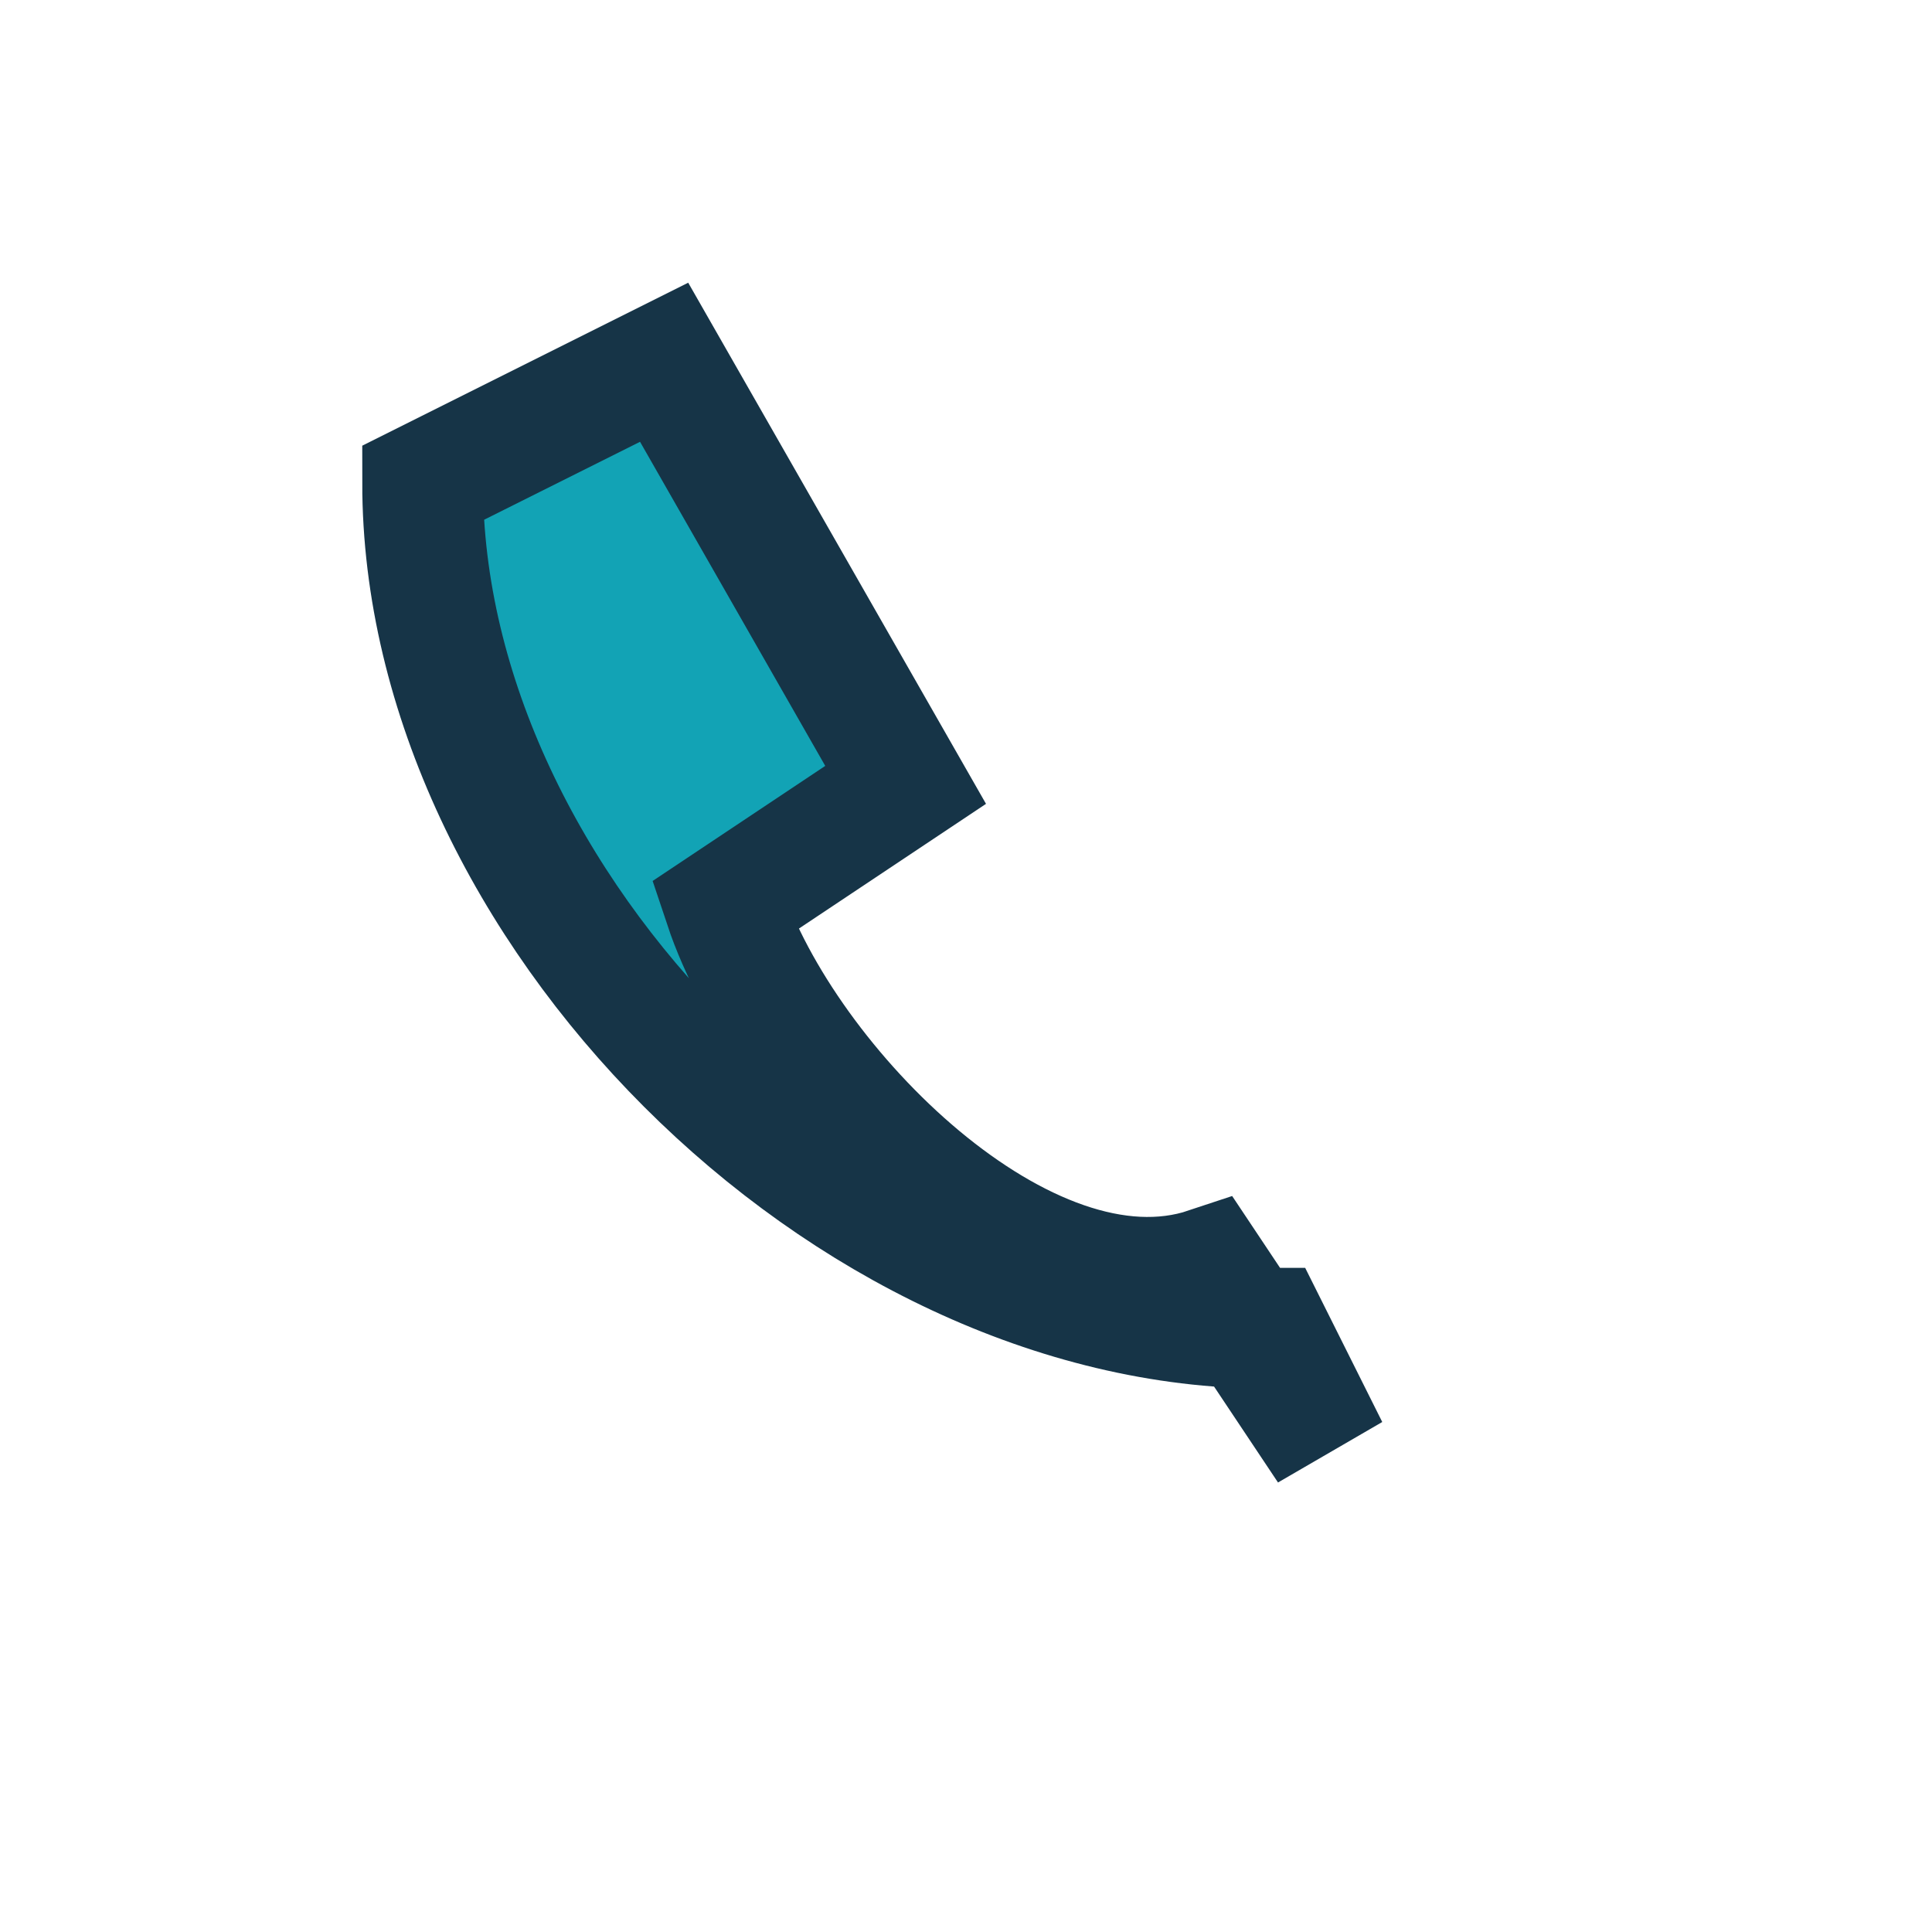 <?xml version="1.0" encoding="UTF-8"?>
<svg xmlns="http://www.w3.org/2000/svg" width="32" height="32" viewBox="0 0 32 32"><path d="M22 24l-2-3c-3 1-7-3-8-6l3-2-4-7-4 2c0 7 7 14 14 14z" fill="#12A3B5" stroke="#163447" stroke-width="2"/></svg>